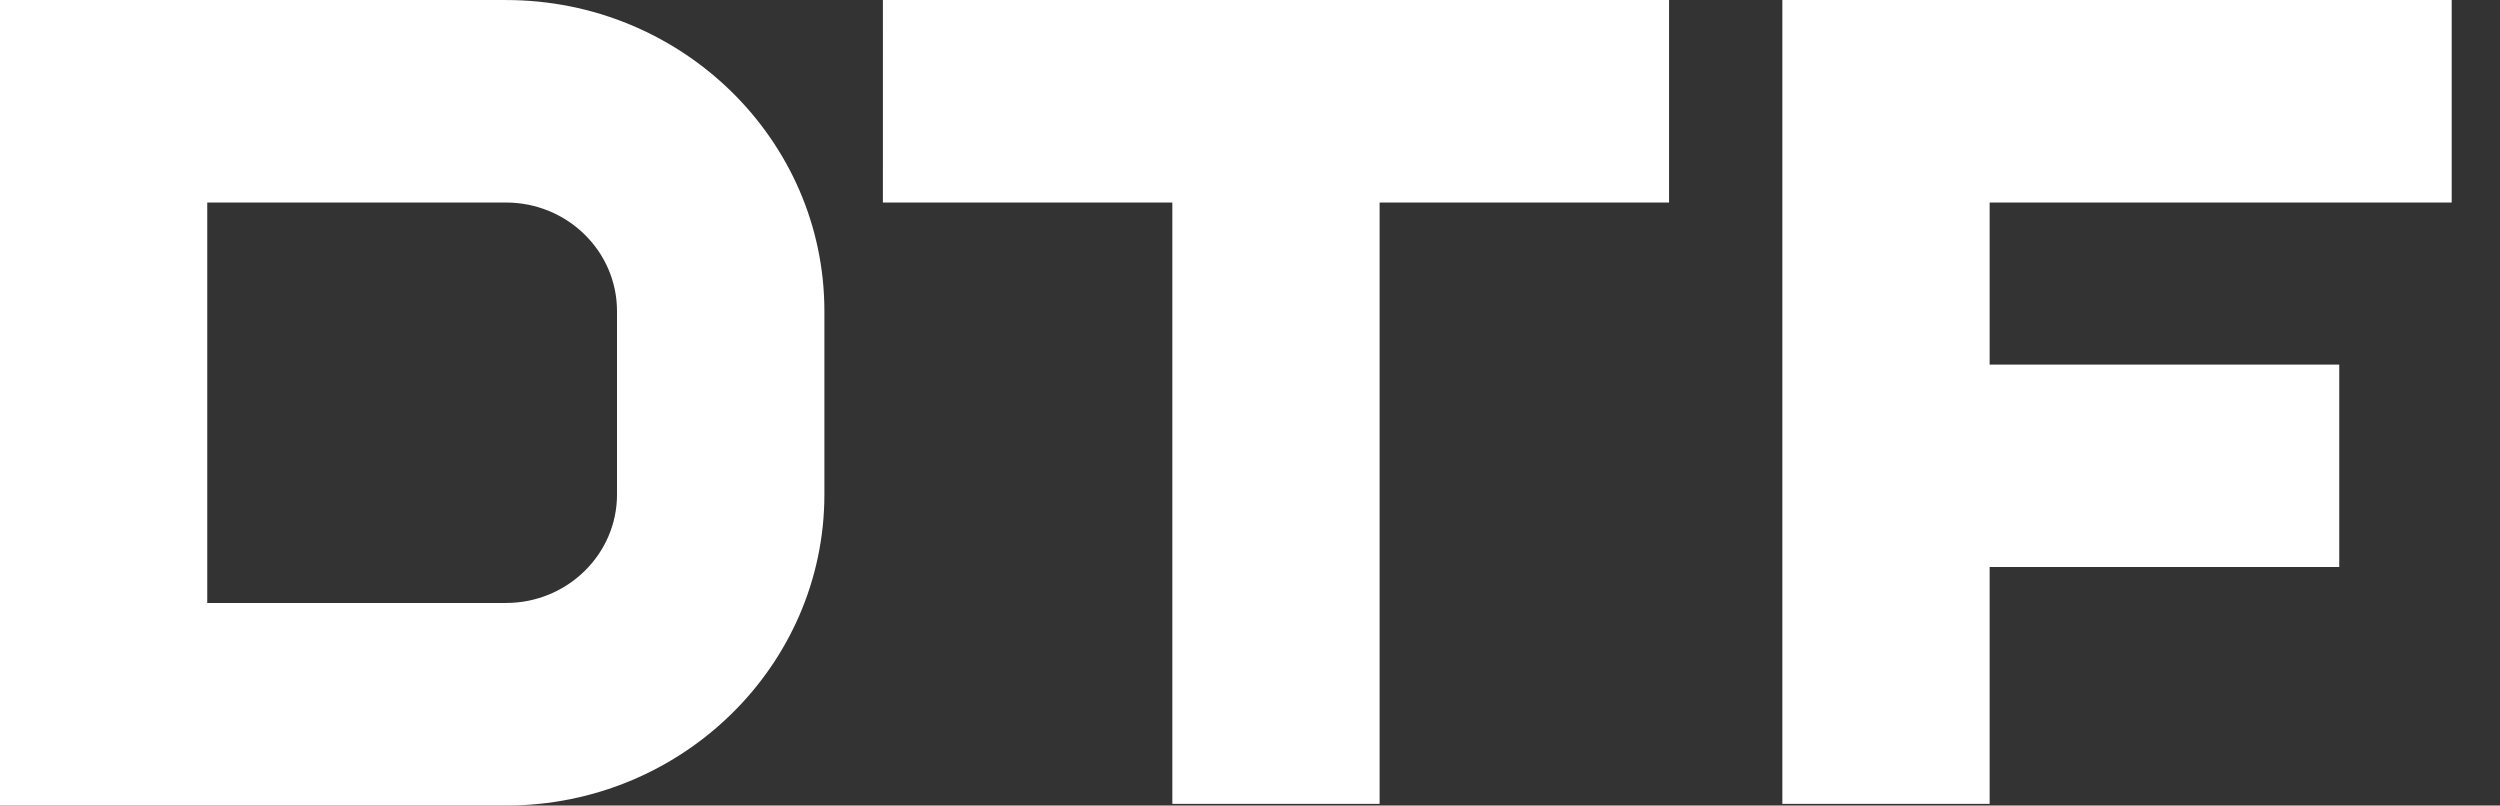 <svg height="29" viewBox="0 0 90 29" width="90" xmlns="http://www.w3.org/2000/svg"><rect x="0" y="0" width="90" height="29" fill="#333333" stroke="none"/><path d="m18.215 0h-18.215v29h18.215c6.322 0 11.463-5.023 11.463-11.2v-6.599c.001-6.177-5.141-11.2-11.463-11.2zm3.998 17.8c0 2.154-1.792 3.907-3.997 3.907h-10.755v-14.416h10.754c2.204 0 3.997 1.75 3.997 3.909v6.599zm9.571-10.508h10.42v21.648h7.462v-21.648h10.42v-7.292h-28.301zm56.477 0v-7.292h-24.096v28.939h7.462v-8.526h12.586v-7.288h-12.586v-5.834z" fill="#fff"/></svg>